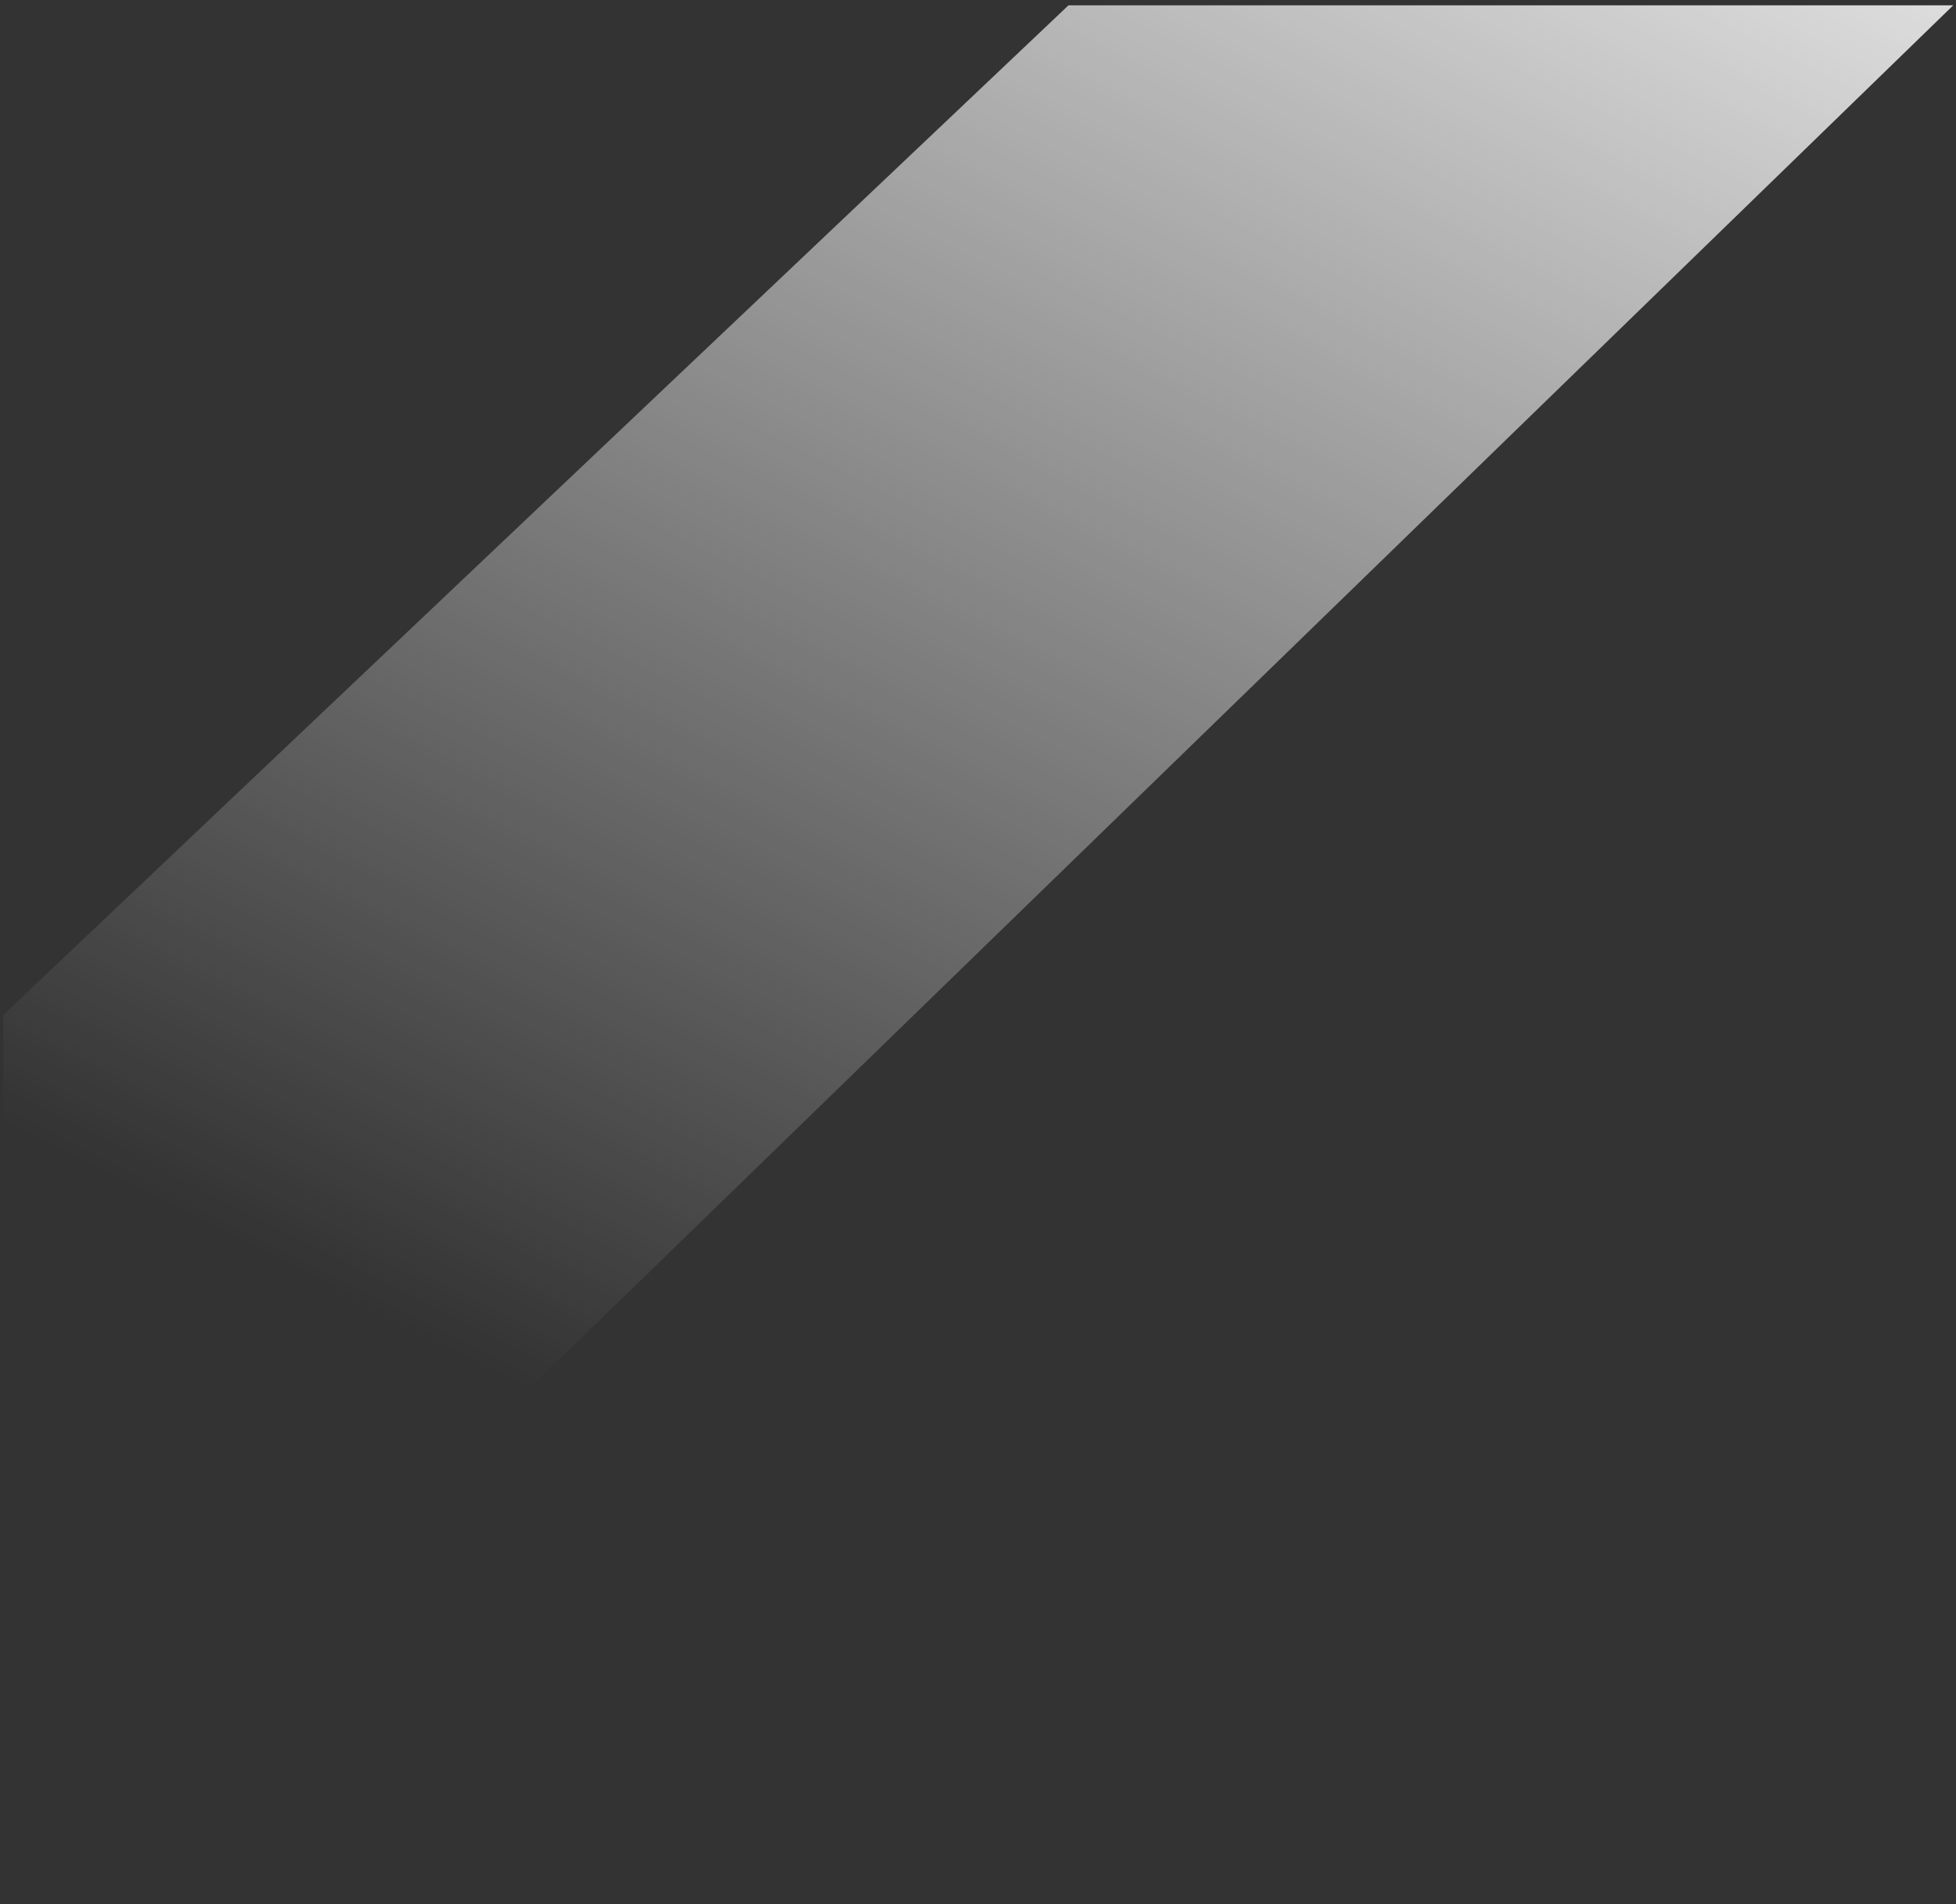<svg xmlns="http://www.w3.org/2000/svg" width="303" height="295" viewBox="0 0 303 295" fill="none"><rect x="0" y="0" width="303" height="295" fill="#333333" stroke="none"/><path d="M165.514 0.827H302.568L0.523 294.295L0.523 157.242L165.514 0.827Z" fill="url(#paint0_linear_75_78)"></path><defs><linearGradient id="paint0_linear_75_78" x1="168.514" y1="-133.562" x2="-38.761" y2="274.801" gradientUnits="userSpaceOnUse"><stop stop-color="white"></stop><stop offset="0.765" stop-color="white" stop-opacity="0"></stop></linearGradient></defs></svg>